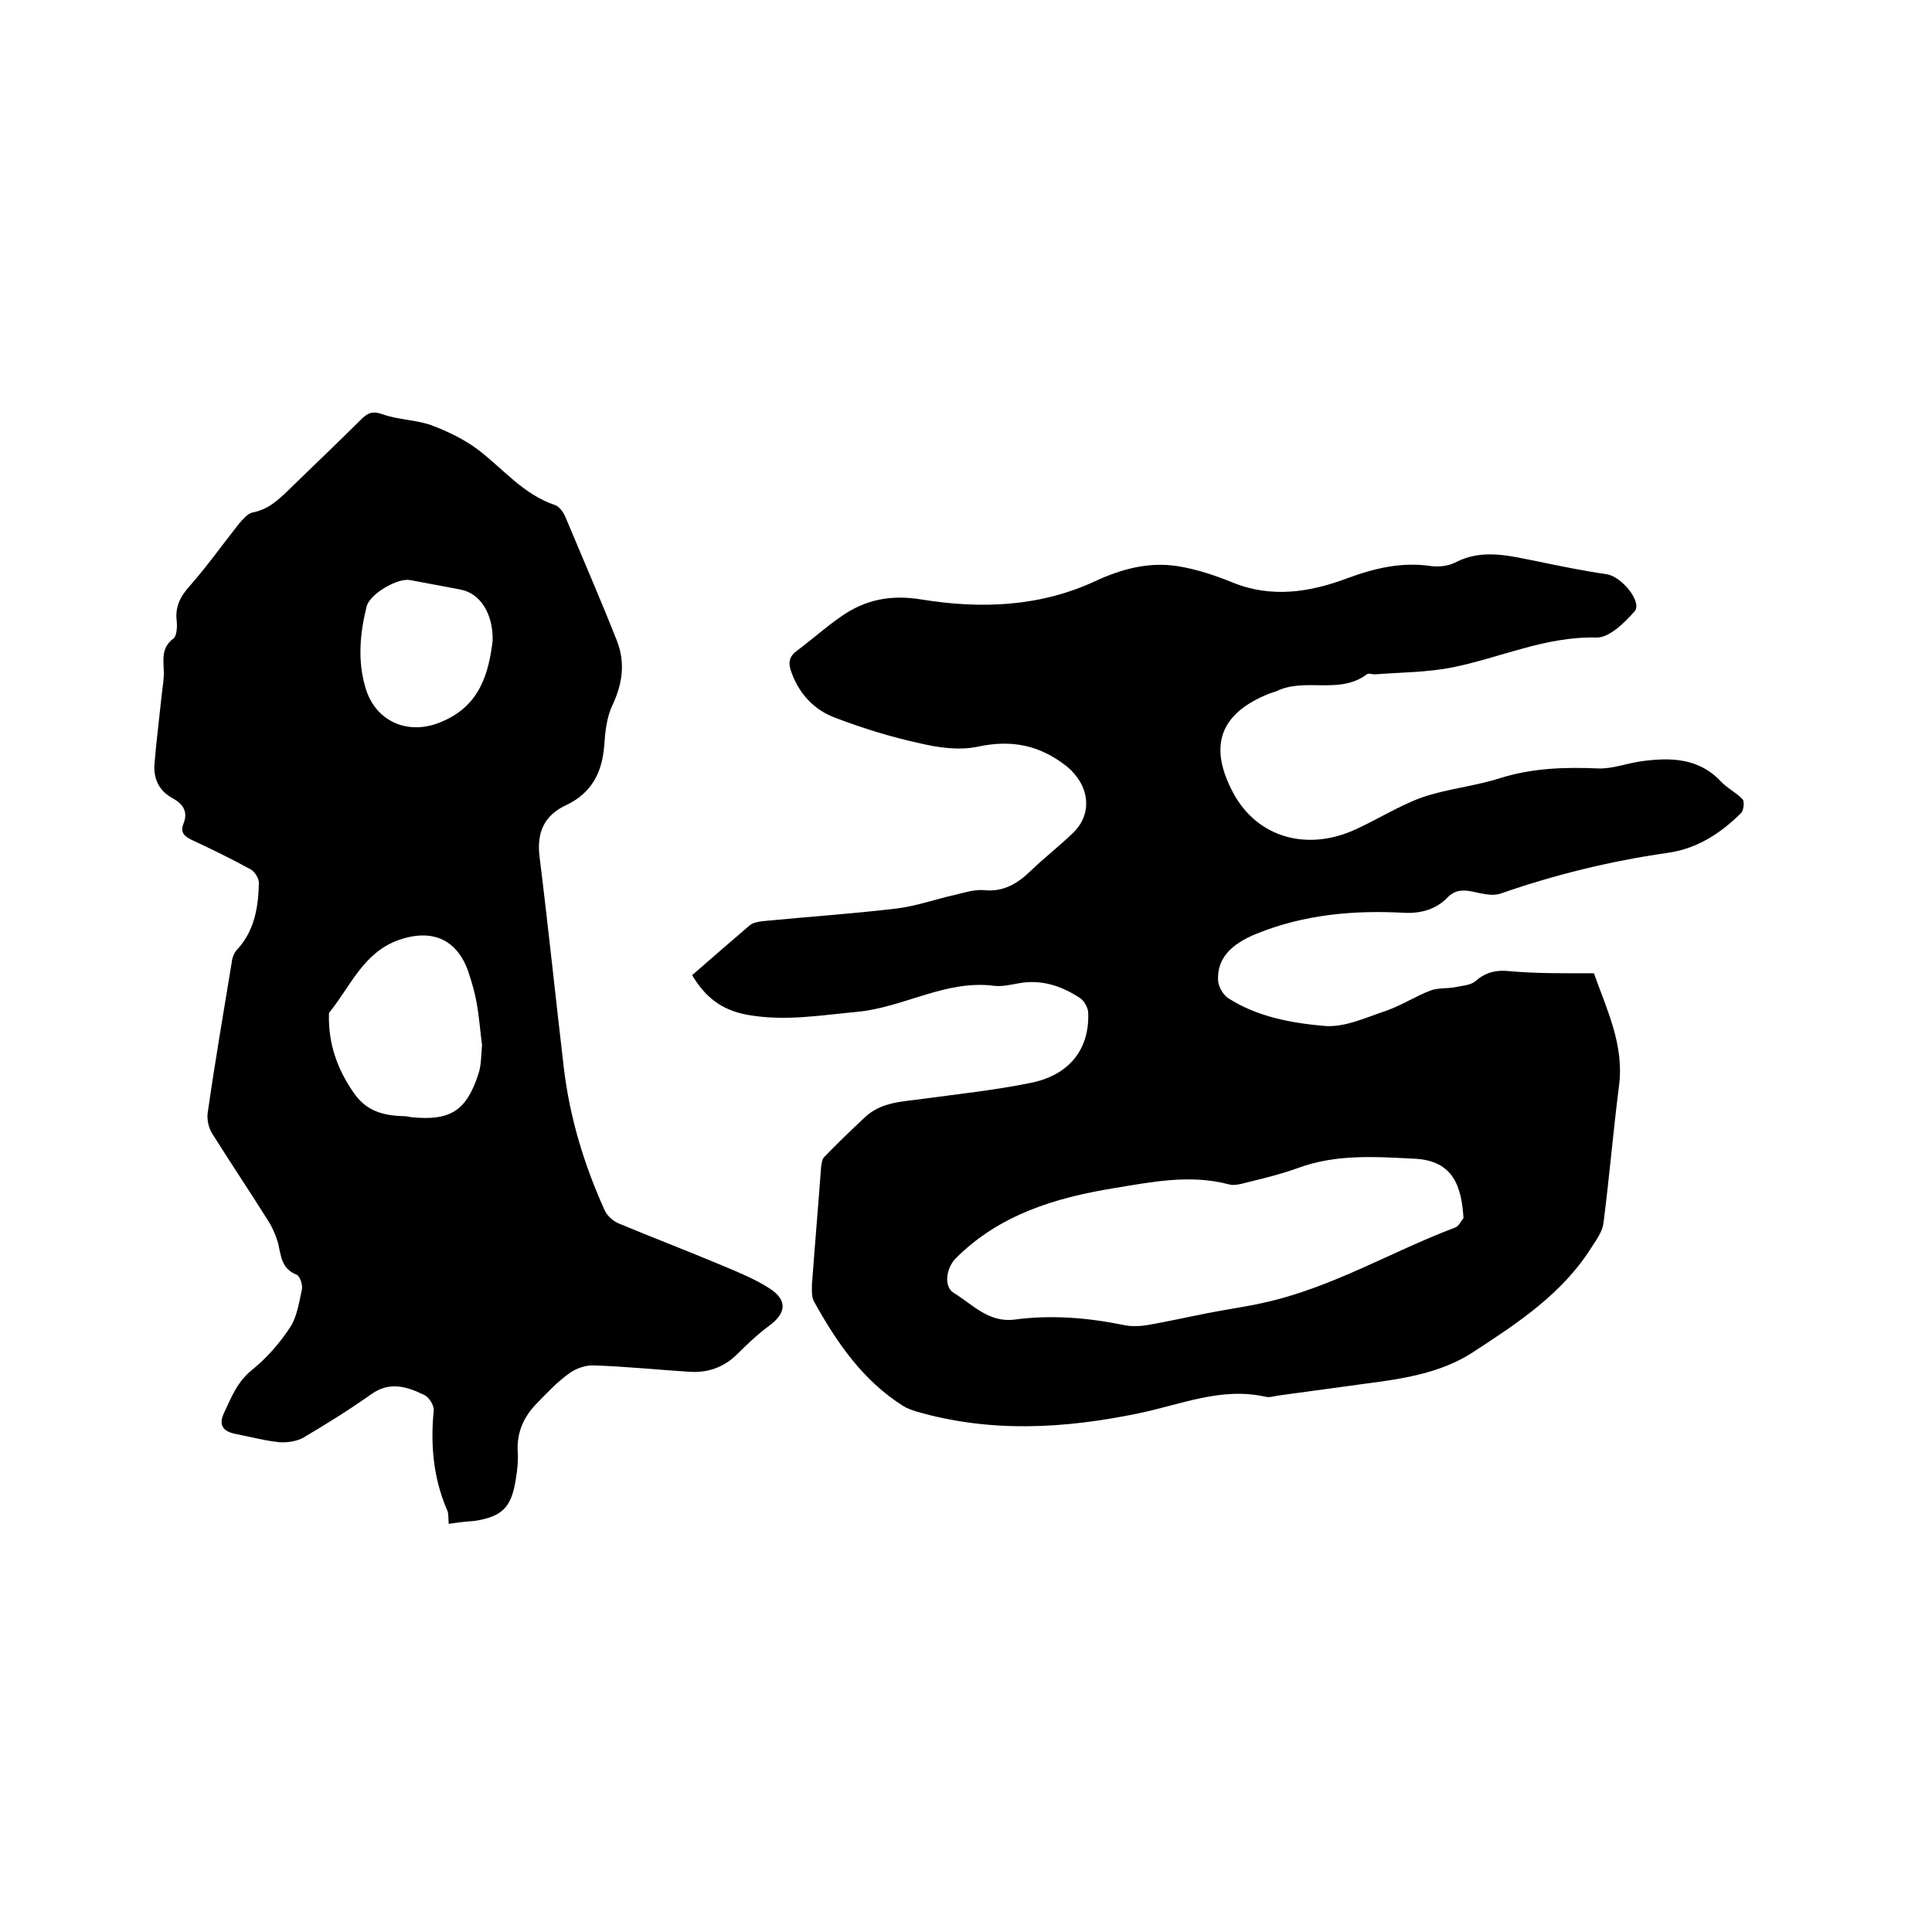 <svg enable-background="new 0 0 400 400" viewBox="0 0 400 400" xmlns="http://www.w3.org/2000/svg"><path d="m330 201.5c2.7 7.6 6.3 14.9 5.2 23.3-1.2 9.4-2 18.9-3.2 28.3-.2 1.8-1.4 3.5-2.4 5-6.1 9.8-15.5 15.9-24.7 21.9-6.6 4.3-14.6 5.5-22.4 6.5-5.9.8-11.7 1.6-17.6 2.4-.9.1-2 .5-2.8.3-9.2-2.1-17.6 1.6-26.3 3.4-15.4 3.2-30.8 4.1-46.2-.4-.9-.3-1.8-.6-2.6-1.1-8.4-5.3-13.8-13.2-18.5-21.7-.5-.9-.4-2.3-.4-3.4.6-8.1 1.3-16.2 1.9-24.4.1-.7.2-1.6.6-2 2.8-2.9 5.7-5.7 8.6-8.4 3.4-3.1 7.7-3.1 11.9-3.7 7.4-1 14.9-1.8 22.3-3.3 8-1.6 12.2-7 11.9-14.5 0-1-.8-2.4-1.6-3-3.9-2.6-8.1-4-12.9-3.1-1.7.3-3.4.7-5 .5-10-1.3-18.7 4.5-28.4 5.4-7.6.7-14.9 2-22.7.6-5.4-1-8.7-3.7-11.4-8.2 3.9-3.4 7.9-6.9 11.9-10.3.7-.6 1.9-.8 2.9-.9 9.2-.9 18.3-1.5 27.5-2.6 4.1-.5 8-1.9 12-2.8 2.1-.5 4.2-1.2 6.2-1 4 .4 6.9-1.4 9.6-4 2.8-2.7 5.9-5.1 8.7-7.8 4.3-4.1 3.4-10-1.2-13.8-5.7-4.5-11.5-5.6-18.5-4.1-3.8.8-8.1.2-11.9-.7-6-1.3-11.8-3.1-17.6-5.3-4.3-1.6-7.4-4.9-9-9.3-.7-1.8-.7-3.2 1-4.5 3.1-2.3 6.1-5 9.3-7.2 5-3.5 10.3-4.5 16.5-3.5 12.2 2 24.5 1.6 36.1-3.8 5.4-2.5 11-4 16.9-3.1 3.9.6 7.8 1.9 11.5 3.4 8.1 3.3 16.1 2 23.8-.9 5.7-2.1 11.3-3.4 17.3-2.5 1.6.2 3.5 0 4.9-.7 5.7-3 11.3-1.4 17-.3 4.8 1 9.7 2 14.5 2.7 3.1.5 7.4 5.8 5.7 7.7-2.1 2.4-5.2 5.4-7.8 5.4-10.6-.3-20 4.2-30 6.2-5.1 1-10.4 1-15.7 1.4-.6.1-1.5-.3-1.9 0-5.7 4.3-12.8.6-18.7 3.5-.5.2-1 .3-1.5.5-10.3 4.1-12.7 10.9-7.4 20.7 4.9 9 15.1 12.1 25.3 7.4 4.6-2.1 9-4.9 13.7-6.6 5.2-1.8 10.9-2.3 16.2-4 6.7-2.1 13.4-2.3 20.3-2 3 .1 6-1.1 9-1.5 6-.8 11.8-.7 16.4 4.2 1.3 1.4 3.2 2.3 4.5 3.7.4.5.2 2.3-.3 2.8-4.3 4.3-9.3 7.5-15.4 8.3-11.8 1.7-23.2 4.5-34.4 8.4-1.7.6-3.9 0-5.8-.4-2-.4-3.6-.4-5.2 1.2-2.3 2.4-5.3 3.3-8.7 3.2-10.6-.6-20.9.3-30.8 4.3-5.5 2.2-8.3 5.3-8 9.8.1 1.2 1 2.8 2 3.5 6 3.9 13.1 5.2 19.9 5.8 4.2.4 8.6-1.7 12.8-3.1 3.2-1.1 6.1-3 9.2-4.2 1.6-.6 3.4-.4 5.1-.7 1.4-.3 3.2-.4 4.2-1.2 1.9-1.7 3.8-2.3 6.3-2.2 6.4.6 12.3.5 18.3.5zm-27 50.7c-.4-6.4-2-11.9-10.1-12.3s-16.2-1-24.1 1.9c-3.6 1.3-7.3 2.2-11 3.1-1.1.3-2.4.6-3.4.3-8-2.1-15.9-.5-23.8.8-12.2 2-23.7 5.5-32.7 14.5-2 2-2.6 5.9-.4 7.2 3.9 2.4 7.2 6.2 12.6 5.5 7.5-1 15-.4 22.4 1.1 1.7.4 3.6.3 5.3 0 4-.7 8-1.6 12.1-2.4 3.9-.8 7.9-1.3 11.8-2.2 14.1-3.1 26.4-10.6 39.7-15.6.7-.3 1.2-1.5 1.6-1.9z"/><path d="m92.9 315.5c-.1-1.4 0-2.3-.4-3-2.8-6.6-3.4-13.4-2.7-20.5.1-1-1-2.8-2-3.2-3.5-1.7-7.1-2.9-11-.1-4.5 3.2-9.2 6.1-13.9 8.9-1.4.8-3.3 1.1-5 1-3-.3-6-1.1-9-1.7-2.8-.5-3.7-1.9-2.5-4.4 1.5-3.2 2.7-6.4 5.8-8.9 3-2.4 5.7-5.5 7.8-8.7 1.5-2.2 1.9-5.2 2.5-7.9.2-1-.4-2.8-1.1-3.1-3.1-1.2-3.2-3.8-3.8-6.4-.5-1.8-1.3-3.6-2.3-5.1-3.7-5.9-7.6-11.7-11.3-17.6-.8-1.2-1.2-3-1-4.4 1.5-10.5 3.3-20.9 5-31.3.1-.9.5-1.9 1.1-2.5 3.6-3.9 4.4-8.8 4.5-13.8 0-.9-.8-2.3-1.7-2.8-4-2.2-8.1-4.2-12.2-6.1-1.7-.8-2.4-1.7-1.7-3.4 1-2.5-.2-4.1-2.2-5.2-3-1.6-4.1-4.2-3.8-7.4.4-4.7 1-9.4 1.5-14.2.2-1.7.5-3.4.4-5-.1-2.4-.4-4.7 2-6.5.7-.5.8-2.4.7-3.5-.4-3 .7-5.2 2.7-7.4 3.6-4.1 6.8-8.6 10.2-12.9.8-.9 1.8-2.1 2.8-2.3 3.2-.6 5.2-2.5 7.4-4.6 5-4.9 10.1-9.7 15-14.6 1.4-1.4 2.4-1.9 4.6-1.1 3.1 1.1 6.7 1.1 9.9 2.2 3.5 1.3 7 3 9.9 5.2 5.2 4 9.3 9.2 15.9 11.4.8.3 1.6 1.4 2 2.3 3.6 8.6 7.3 17.1 10.7 25.7 1.8 4.6 1.2 8.9-.9 13.4-1.2 2.5-1.5 5.5-1.7 8.3-.4 5.6-2.6 9.9-7.9 12.4-4.5 2.1-6.1 5.6-5.5 10.6 1.8 14.5 3.3 29 5 43.5 1.2 10.4 4.2 20.3 8.5 29.8.5 1.1 1.7 2.2 2.9 2.7 6.7 2.8 13.5 5.4 20.2 8.2 3.8 1.6 7.7 3.1 11.1 5.3 3.8 2.5 3.3 5.2-.3 7.8-2.3 1.7-4.4 3.7-6.4 5.7-2.8 2.8-6.2 4-10.1 3.7-6.5-.4-13.1-1.1-19.6-1.3-1.7-.1-3.7.6-5.1 1.6-2.5 1.8-4.6 4-6.7 6.2-2.8 2.8-4.3 6.2-4 10.3.1 1.8-.1 3.6-.4 5.4-.9 5.9-2.8 7.8-8.6 8.7-1.7.1-3.3.3-5.3.6zm6.9-99.1c-.4-3.1-.6-5.9-1.1-8.7-.4-2.2-1-4.3-1.7-6.4-2.3-6.8-7.5-9.1-14.4-6.7-7.4 2.6-10 9.6-14.4 15-.1.1-.1.4-.1.6-.1 5.9 1.7 11.1 5.1 16 2.7 4 6.4 4.8 10.6 4.9.4 0 .8.1 1.3.2 8 .8 11.4-1.2 13.9-8.8.7-2 .6-4.2.8-6.1zm2.2-83.8c.1-5.6-2.6-9.7-6.5-10.5-3.5-.7-7-1.3-10.6-2-2.6-.5-8.4 2.9-9 5.5-1.4 5.6-1.9 11.3-.2 16.9 2.1 7 9 9.9 15.8 6.9 7.9-3.3 9.7-10.1 10.5-16.8z"/></svg>